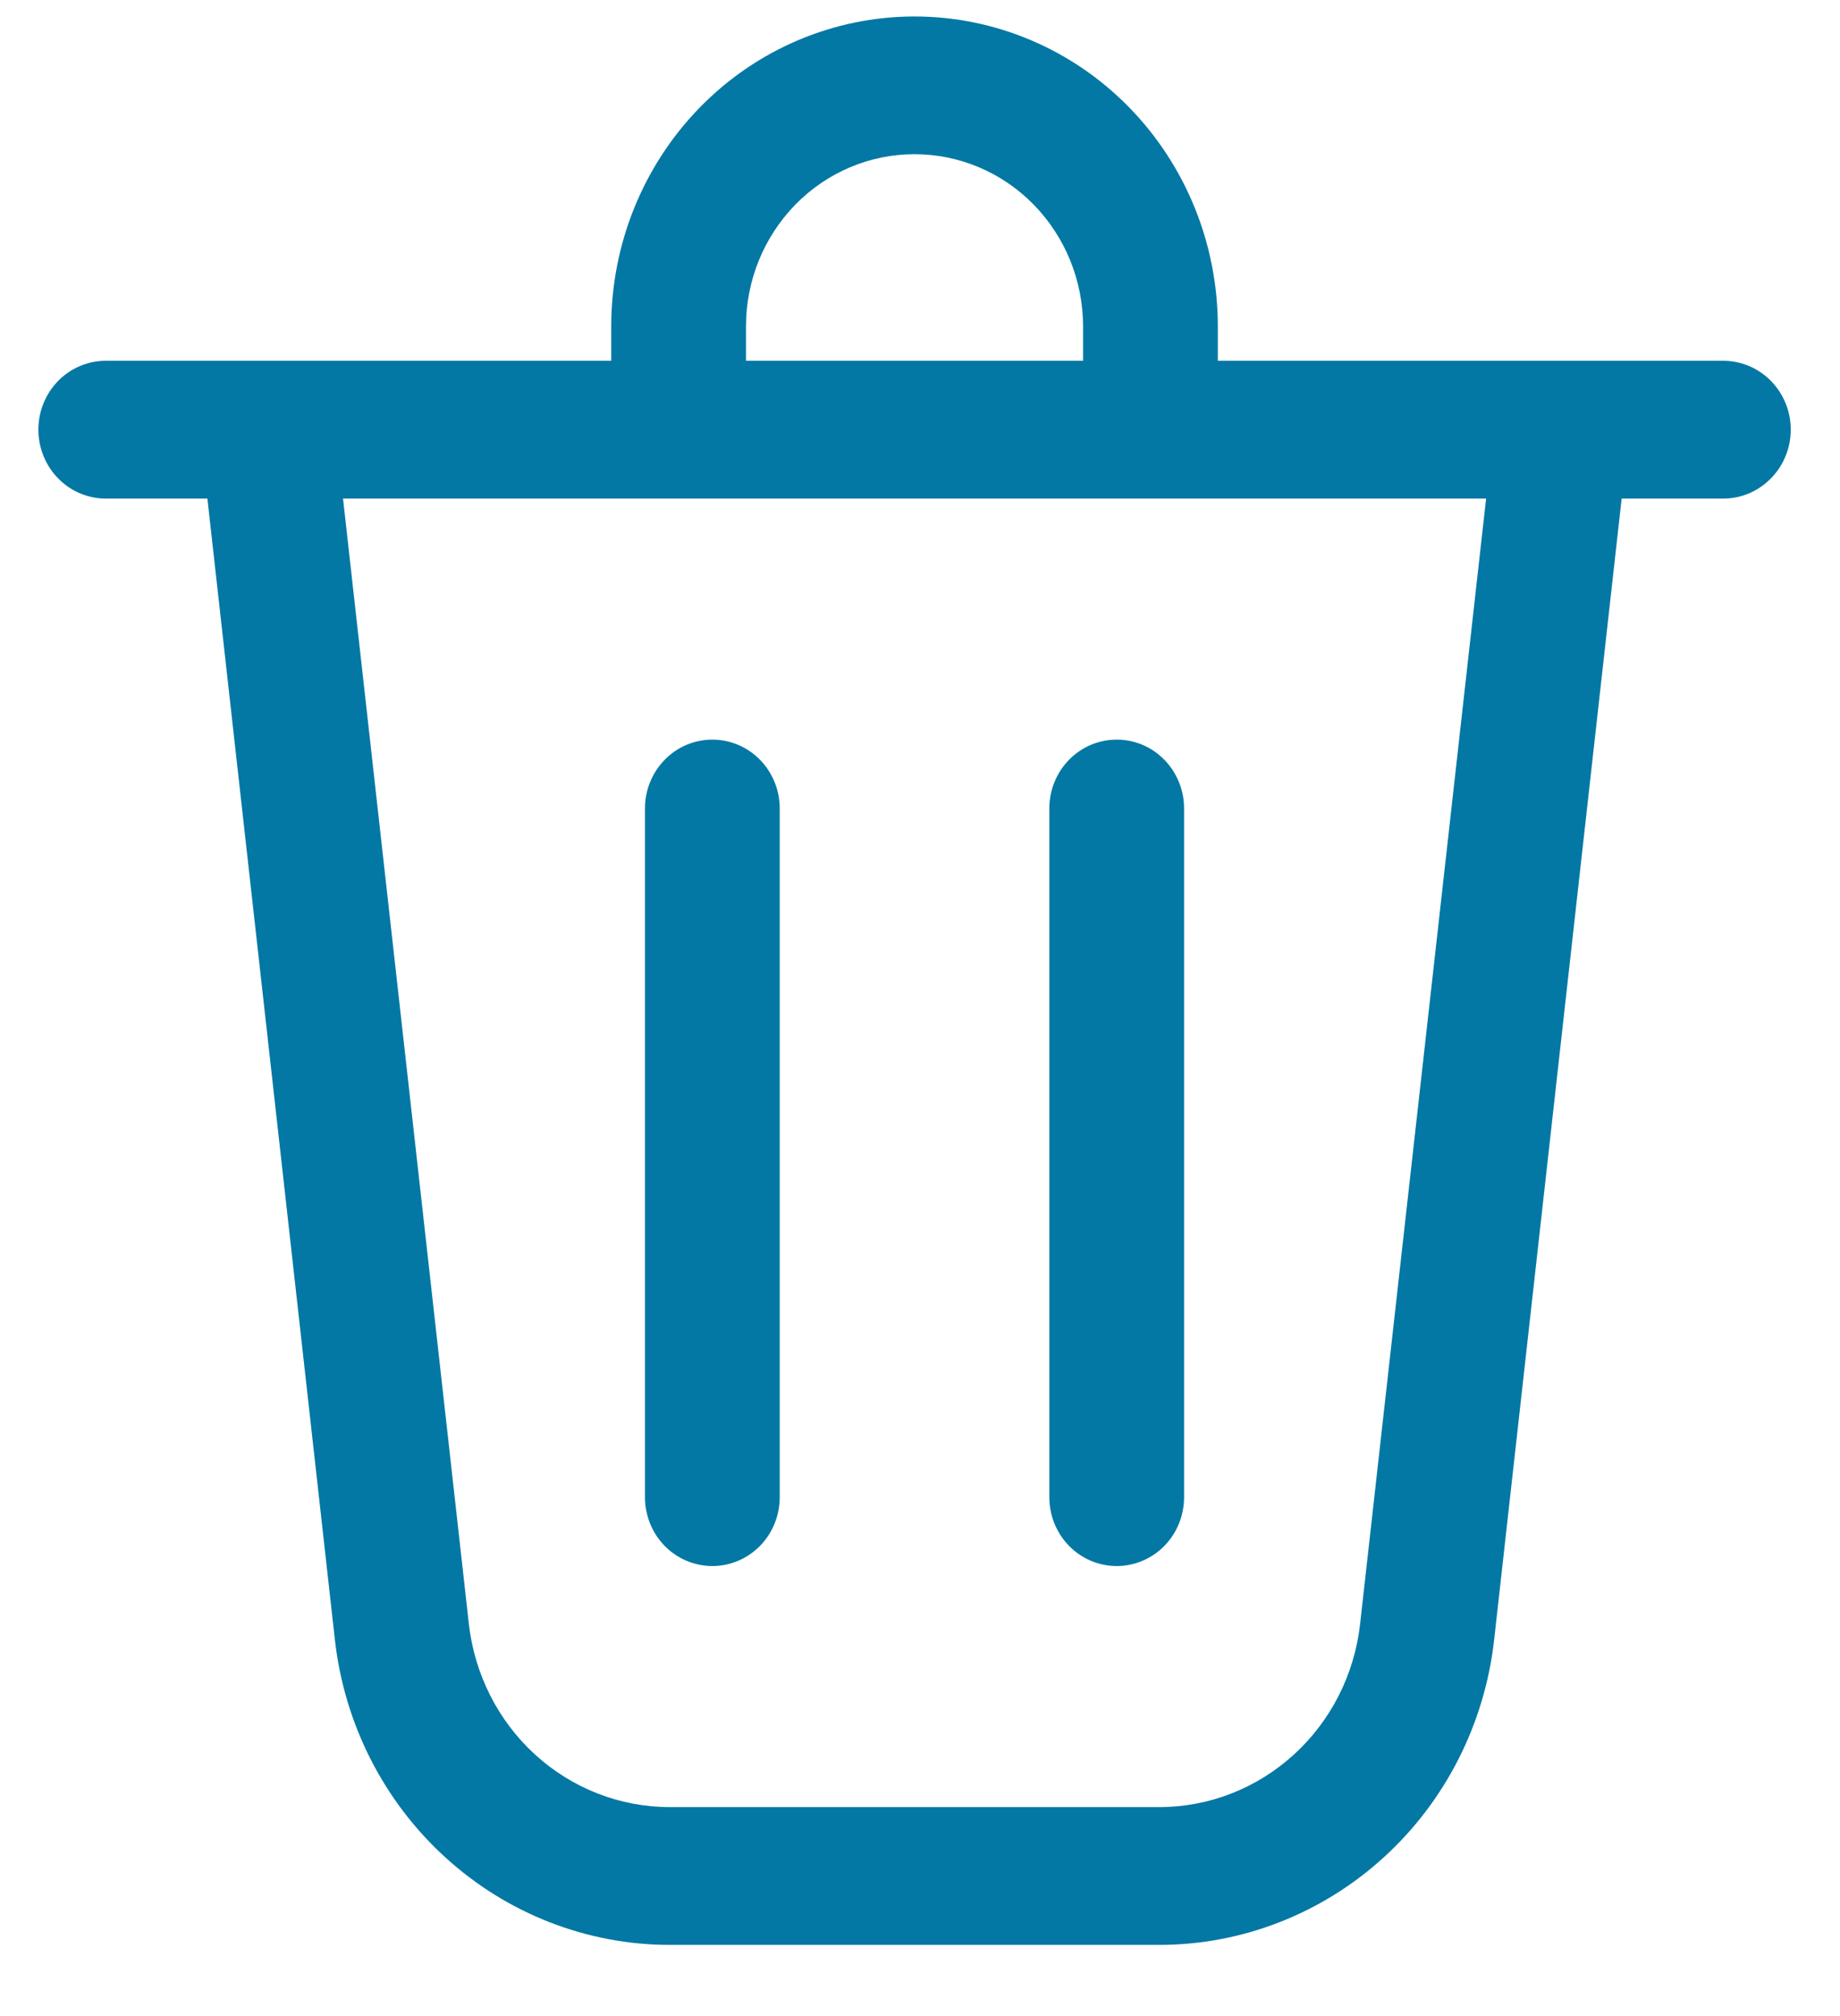 <svg width="21" height="23" viewBox="0 0 21 23" fill="none" xmlns="http://www.w3.org/2000/svg">
<path d="M8.514 3.723V4.116H12.361V3.723C12.361 3.202 12.158 2.703 11.797 2.334C11.437 1.966 10.947 1.759 10.438 1.759C9.927 1.759 9.438 1.966 9.078 2.334C8.717 2.703 8.514 3.202 8.514 3.723ZM6.976 4.116V3.723C6.976 2.785 7.341 1.886 7.99 1.223C8.639 0.56 9.519 0.188 10.438 0.188C11.356 0.188 12.236 0.56 12.885 1.223C13.534 1.886 13.899 2.785 13.899 3.723V4.116H19.668C19.872 4.116 20.068 4.199 20.212 4.346C20.357 4.494 20.438 4.693 20.438 4.902C20.438 5.11 20.357 5.31 20.212 5.457C20.068 5.605 19.872 5.688 19.668 5.688H18.508L17.053 18.705C16.946 19.664 16.497 20.549 15.791 21.191C15.086 21.833 14.175 22.188 13.23 22.188H7.645C6.7 22.188 5.789 21.833 5.084 21.191C4.378 20.549 3.929 19.664 3.822 18.705L2.367 5.688H1.207C1.003 5.688 0.807 5.605 0.663 5.457C0.519 5.31 0.438 5.11 0.438 4.902C0.438 4.693 0.519 4.494 0.663 4.346C0.807 4.199 1.003 4.116 1.207 4.116H6.976ZM5.351 18.526C5.416 19.101 5.685 19.632 6.107 20.017C6.53 20.403 7.077 20.616 7.644 20.616H13.231C13.797 20.616 14.344 20.403 14.767 20.017C15.19 19.632 15.459 19.101 15.523 18.526L16.961 5.688H3.915L5.351 18.526ZM8.13 8.438C8.334 8.438 8.529 8.52 8.674 8.668C8.818 8.815 8.899 9.015 8.899 9.223V17.08C8.899 17.289 8.818 17.489 8.674 17.636C8.529 17.783 8.334 17.866 8.13 17.866C7.926 17.866 7.73 17.783 7.586 17.636C7.442 17.489 7.361 17.289 7.361 17.08V9.223C7.361 9.015 7.442 8.815 7.586 8.668C7.73 8.52 7.926 8.438 8.13 8.438ZM13.514 9.223C13.514 9.015 13.433 8.815 13.289 8.668C13.145 8.52 12.949 8.438 12.745 8.438C12.541 8.438 12.345 8.52 12.201 8.668C12.057 8.815 11.976 9.015 11.976 9.223V17.08C11.976 17.289 12.057 17.489 12.201 17.636C12.345 17.783 12.541 17.866 12.745 17.866C12.949 17.866 13.145 17.783 13.289 17.636C13.433 17.489 13.514 17.289 13.514 17.08V9.223Z" fill="#0378A4"/>
</svg>

